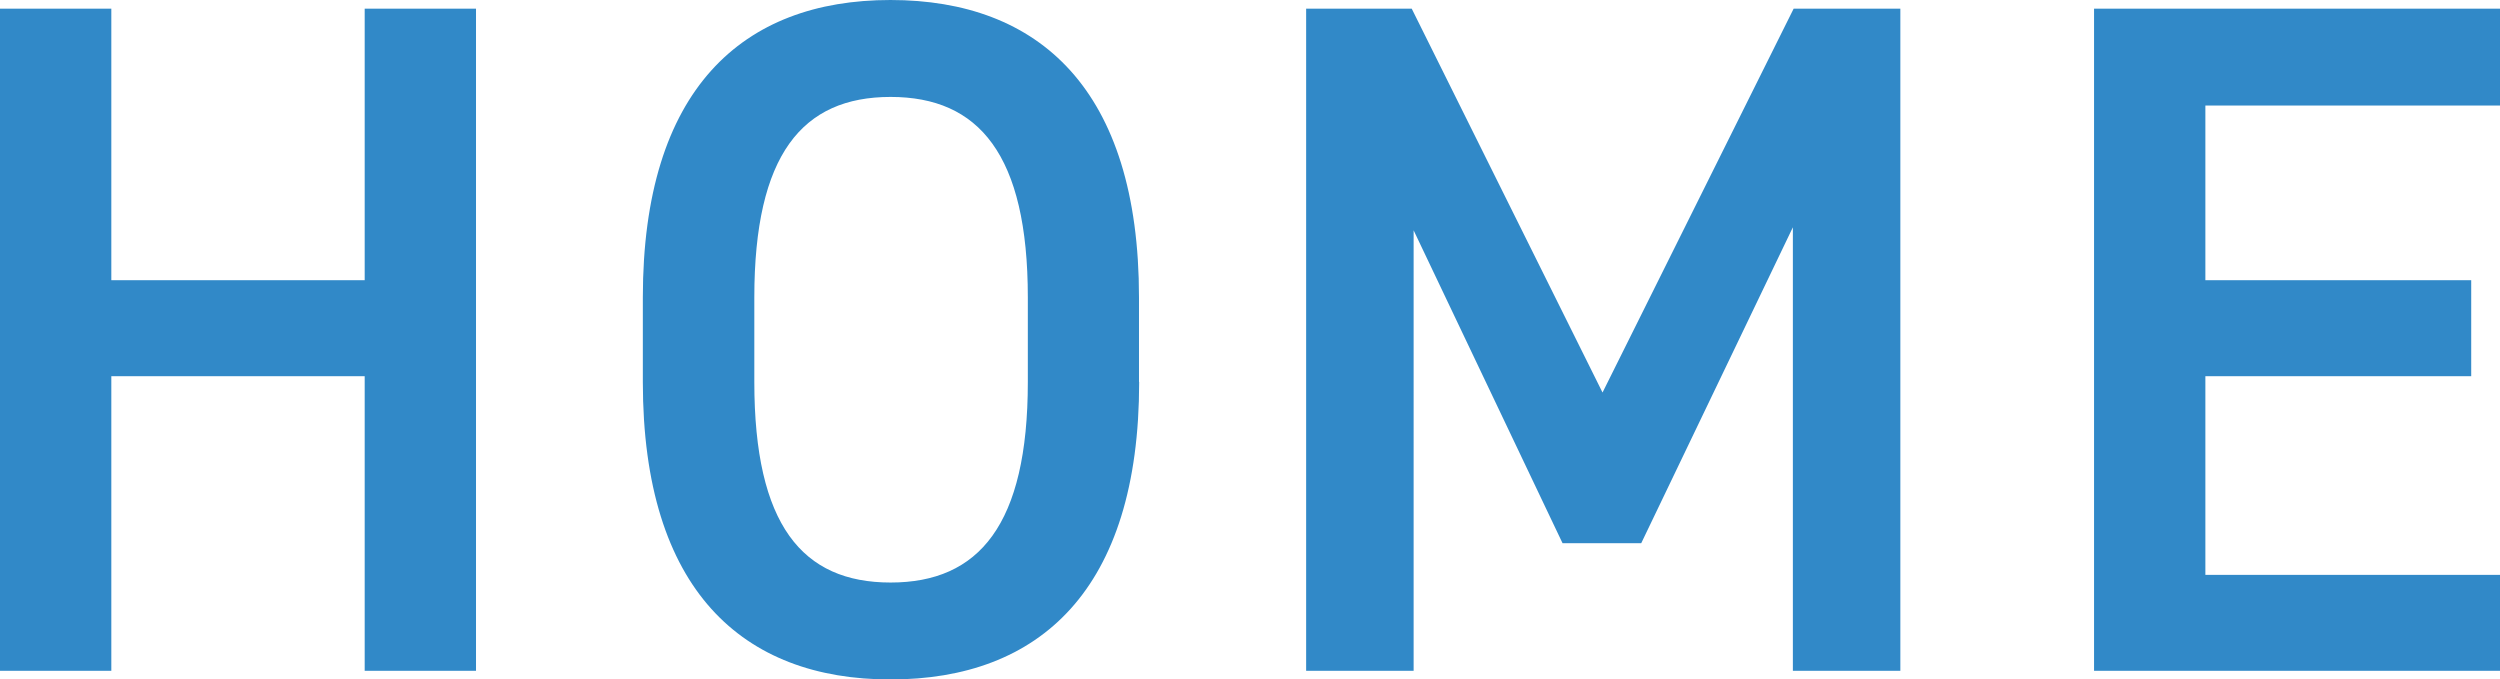 <svg xmlns="http://www.w3.org/2000/svg" width="62.52" height="16.992" viewBox="0 0 62.52 16.992"><path d="M4.608-16.56H1.824V0H4.608V-7.368h6.336V0h2.784V-16.56H10.944v6.792H4.608Zm25.7,9.336V-9.336c0-5.208-2.5-7.44-6.216-7.44-3.7,0-6.192,2.232-6.192,7.44v2.112c0,5.208,2.5,7.44,6.192,7.44C27.816.216,30.312-2.016,30.312-7.224ZM20.688-9.336c0-3.576,1.2-5.016,3.408-5.016s3.432,1.44,3.432,5.016v2.112c0,3.576-1.224,5.016-3.432,5.016s-3.408-1.44-3.408-5.016Zm16.44-7.224h-2.64V0h2.688V-11.016L40.9-3.192h1.968l3.792-7.9V0h2.688V-16.56H46.68L41.9-6.96Zm17.064,0V0H64.344V-2.4H56.976V-7.368h6.648v-2.4H56.976v-4.368h7.368V-16.56Z" transform="translate(-1.824 16.776)" fill="#3189c8"/></svg>